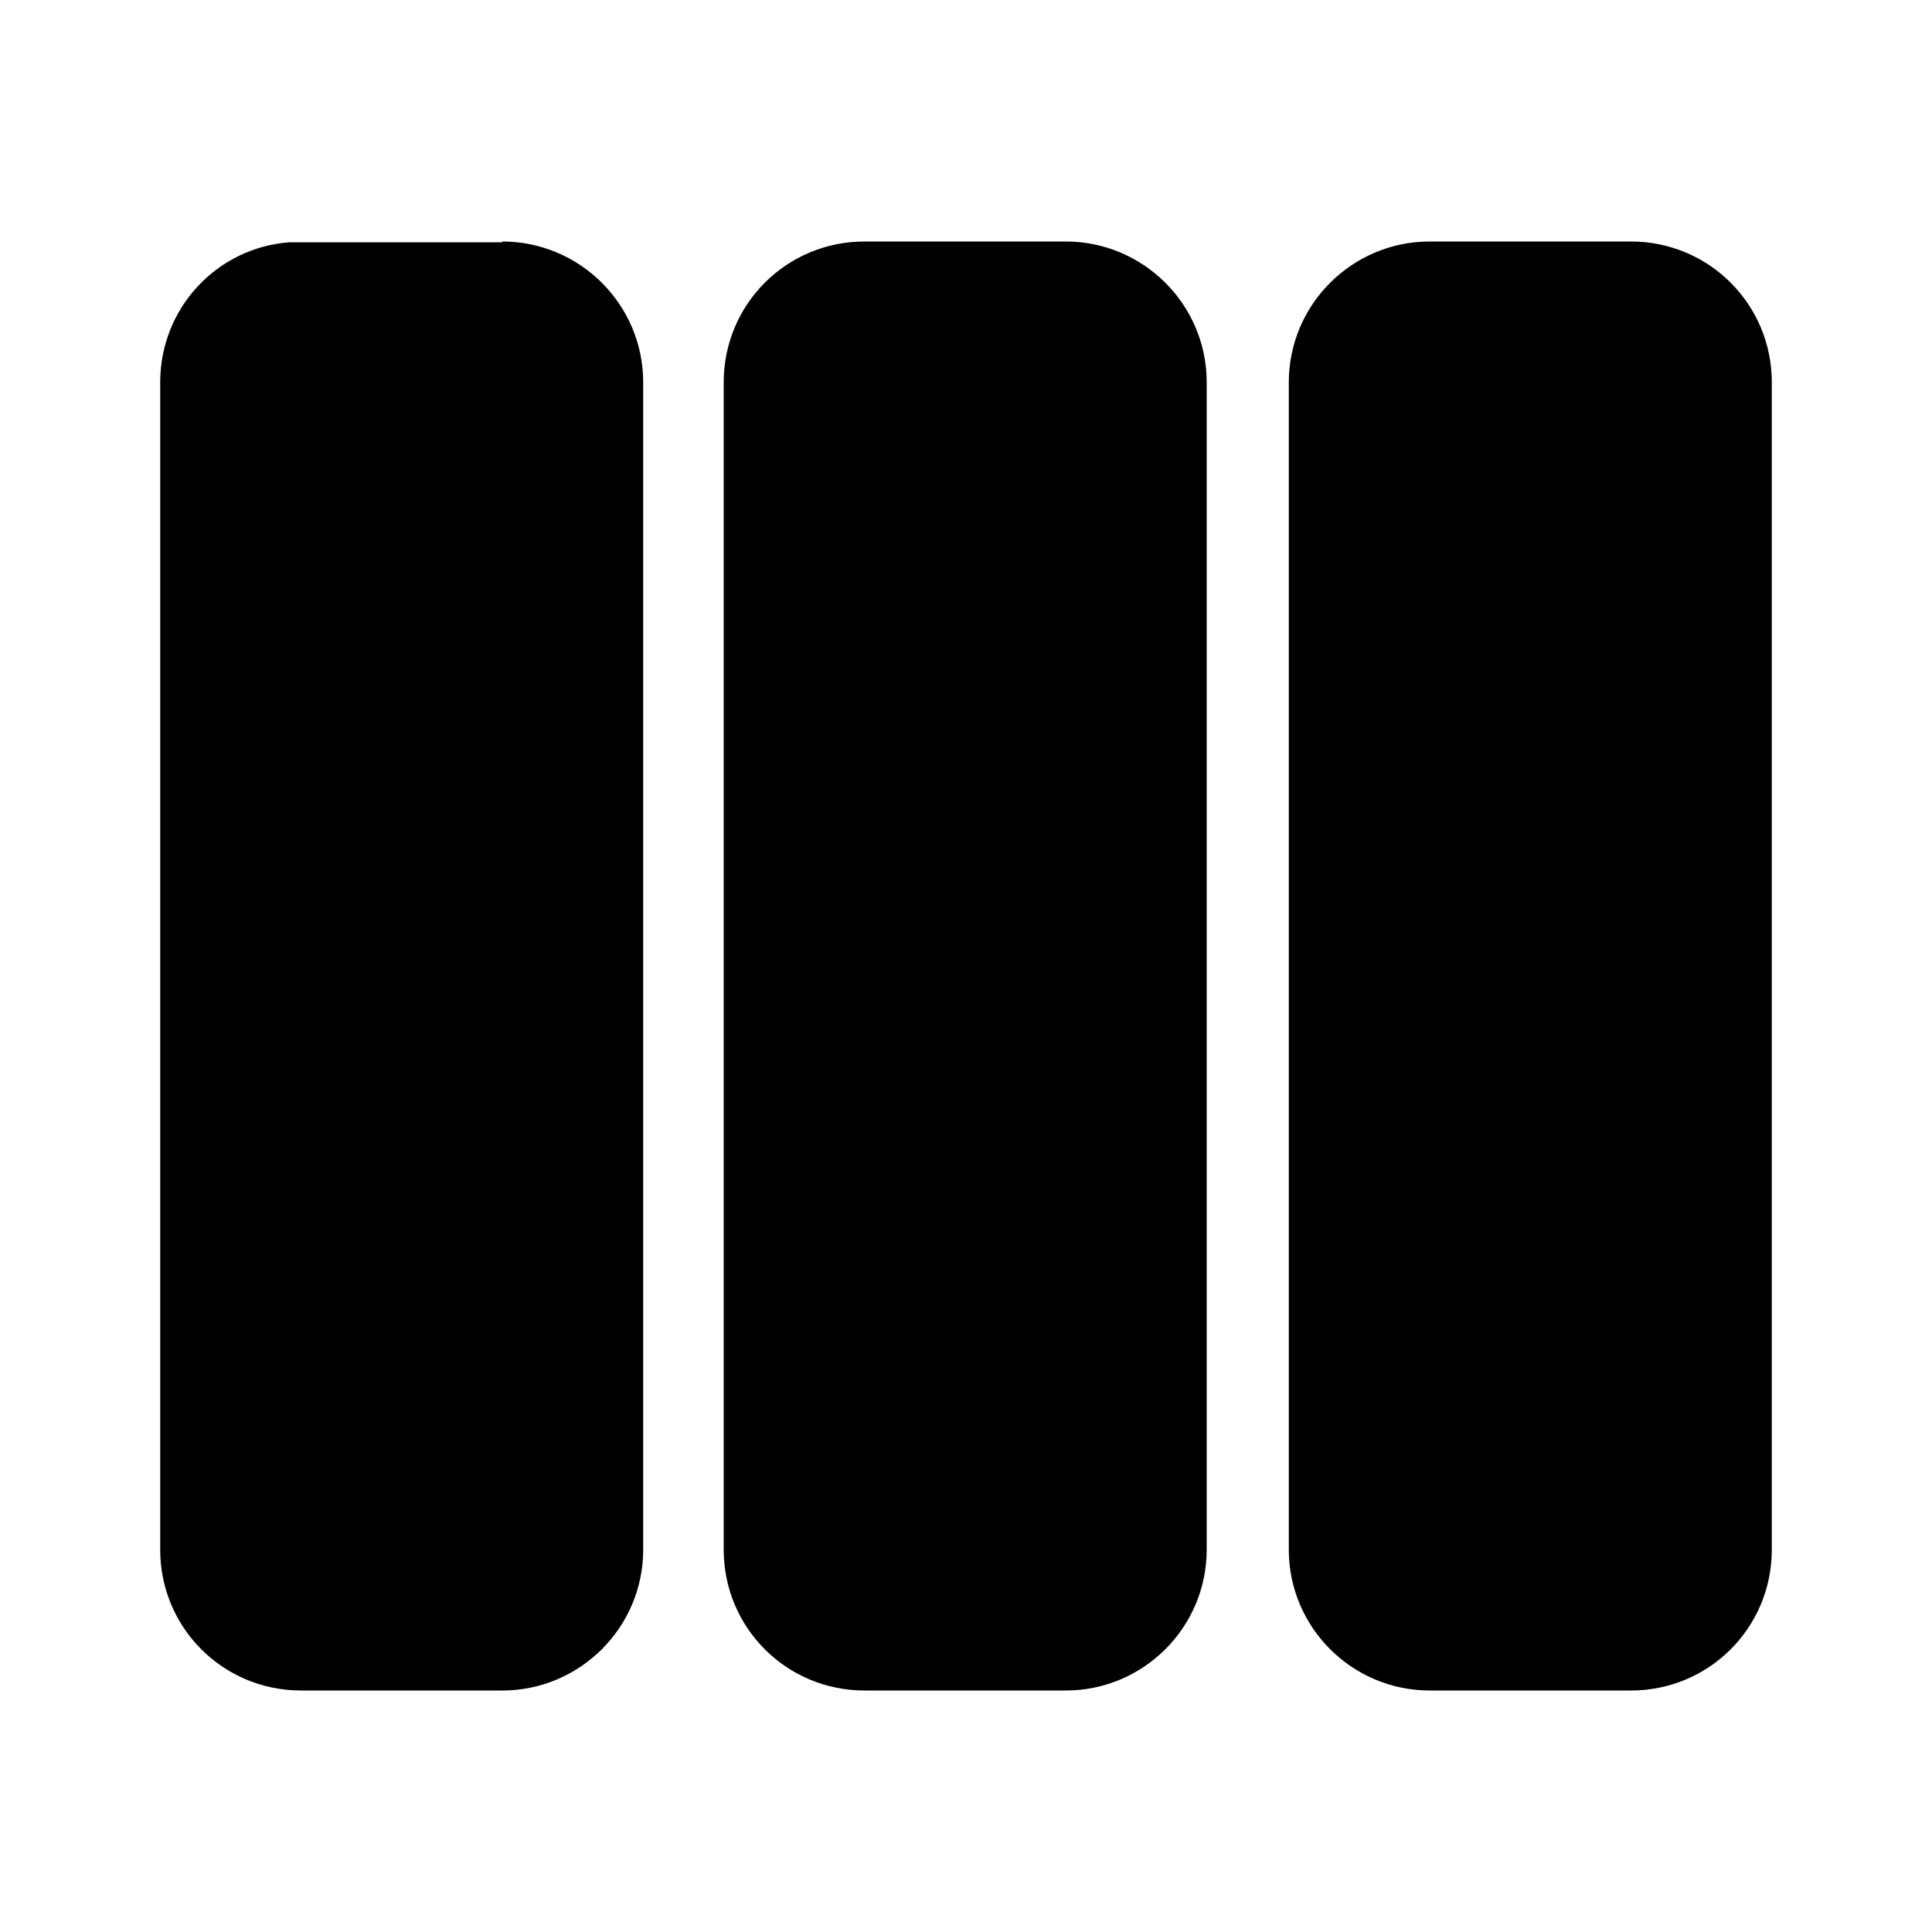 <svg fill="currentColor" viewBox="0 0 24 24"><path d="M6.24 3c.96 0 1.75.78 1.75 1.75v14.5c0 .97-.79 1.75-1.75 1.75h-2.5c-.97 0-1.75-.78-1.75-1.75V4.75c0-.92.7-1.67 1.6-1.74h2.65Zm14.02 0c.97 0 1.75.78 1.75 1.75v14.5c0 .97-.78 1.75-1.75 1.75h-2.5c-.96 0-1.75-.78-1.75-1.75V4.75c0-.97.79-1.75 1.75-1.75h2.5Zm-7.02 0c.96 0 1.75.78 1.75 1.75v14.5c0 .97-.79 1.75-1.75 1.75h-2.5c-.97 0-1.75-.78-1.75-1.75V4.75c0-.97.78-1.75 1.75-1.75h2.5Z"/></svg>